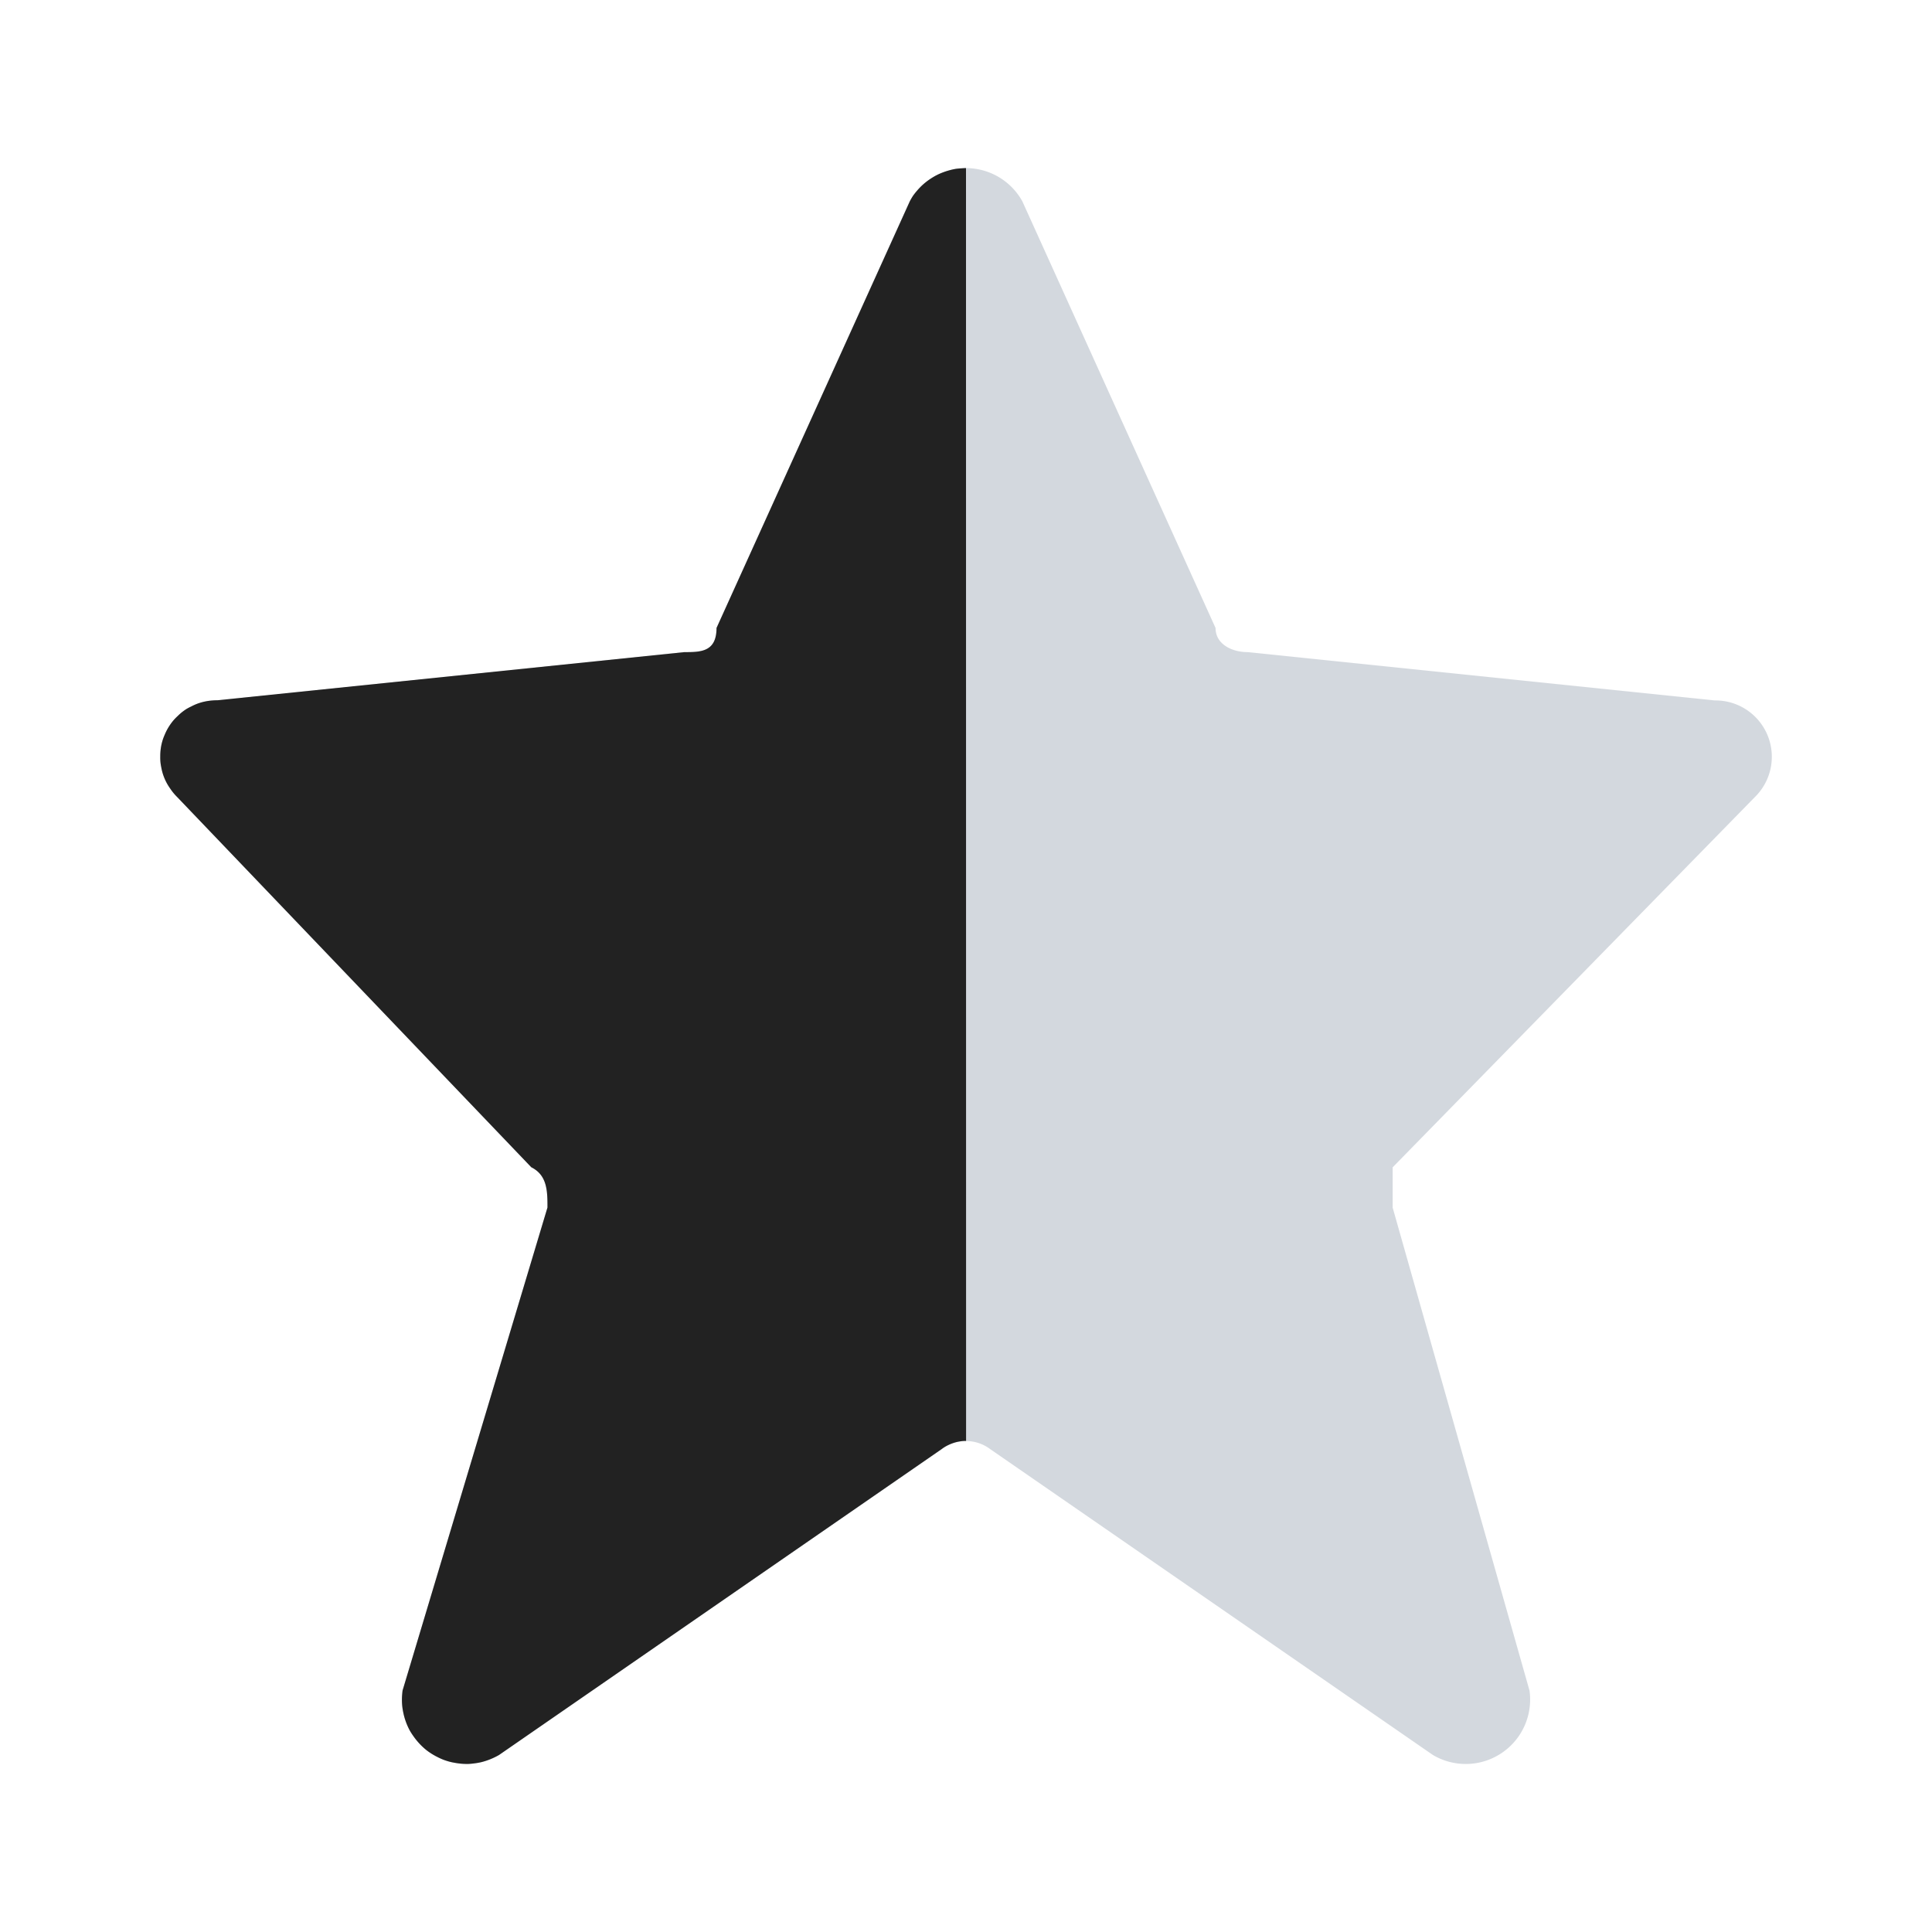 <?xml version="1.0" encoding="UTF-8" standalone="no"?><svg xmlns="http://www.w3.org/2000/svg" viewBox="0 0 24 24"><path style="fill:#d3d8de" d="m9.71 15.913-5.5 3.8a.8.8 0 0 1-1.2-.8l1.8-6c0-.2 0-.4-.2-.5l-4.4-4.6a.7.7 0 0 1 .5-1.2l5.8-.6c.2 0 .4 0 .4-.3l2.4-5.3a.8.8 0 0 1 1.4 0l2.4 5.3c0 .2.2.3.4.3l5.8.6a.7.7 0 0 1 .5 1.2l-4.5 4.6v.5l1.7 6a.8.8 0 0 1-1.2.8l-5.5-3.8a.5.5 0 0 0-.6 0z" transform="matrix(1 0 0 1 1.99 2.088)"/><path d="M10.01 0a.8.8 0 0 0-.052.003.8.8 0 0 0-.078.007.8.8 0 0 0-.078.018.8.8 0 0 0-.077.025.8.8 0 0 0-.074.032.8.8 0 0 0-.068.039.8.8 0 0 0-.067.047.8.8 0 0 0-.06.052.8.8 0 0 0-.055.059.8.8 0 0 0-.049.062.8.8 0 0 0-.04.069l-2.401 5.3c0 .3-.2.3-.4.3L.71 6.611a.7.7 0 0 0-.057.002.7.7 0 0 0-.068.008.7.7 0 0 0-.069.015.7.7 0 0 0-.066.022.7.7 0 0 0-.064.03.7.7 0 0 0-.061.032.7.7 0 0 0-.057.041.7.7 0 0 0-.052.047.7.7 0 0 0-.05.051.7.7 0 0 0-.042.055.7.7 0 0 0-.037.06.7.7 0 0 0-.03.063.7.7 0 0 0-.025.064.7.7 0 0 0-.018.069.7.7 0 0 0-.01.068.7.7 0 0 0-.003.07.7.7 0 0 0 .002.07.7.7 0 0 0 .011.069.7.7 0 0 0 .016.068.7.7 0 0 0 .024.067.7.7 0 0 0 .03.062.7.7 0 0 0 .038.06.7.7 0 0 0 .04.055.7.7 0 0 0 .048.053l4.4 4.6c.2.1.201.3.201.5l-1.8 6a.8.8 0 0 0-.004.037.8.8 0 0 0-.004.08.8.8 0 0 0 .004.078.8.8 0 0 0 .013.08.8.8 0 0 0 .02.078.8.8 0 0 0 .027.074.8.8 0 0 0 .035.073.8.8 0 0 0 .043.066.8.8 0 0 0 .05.065.8.8 0 0 0 .054.058.8.8 0 0 0 .06.053.8.8 0 0 0 .065.045.8.8 0 0 0 .07.039.8.8 0 0 0 .072.033.8.8 0 0 0 .077.025.8.8 0 0 0 .078.016.8.8 0 0 0 .08.01.8.8 0 0 0 .08.002.8.8 0 0 0 .08-.008.8.8 0 0 0 .078-.014.8.8 0 0 0 .076-.023.8.8 0 0 0 .074-.03.8.8 0 0 0 .07-.036l5.5-3.801a.5.5 0 0 1 .038-.026.5.5 0 0 1 .043-.023.5.5 0 0 1 .047-.02.5.5 0 0 1 .047-.015.5.5 0 0 1 .048-.01.5.5 0 0 1 .051-.006.5.5 0 0 1 .028 0z" style="opacity:1;fill:#222;fill-opacity:1;fill-rule:nonzero;stroke:none;stroke-width:1.031;stroke-opacity:.973" transform="matrix(1 0 0 1 1.99 2.088)"/></svg>